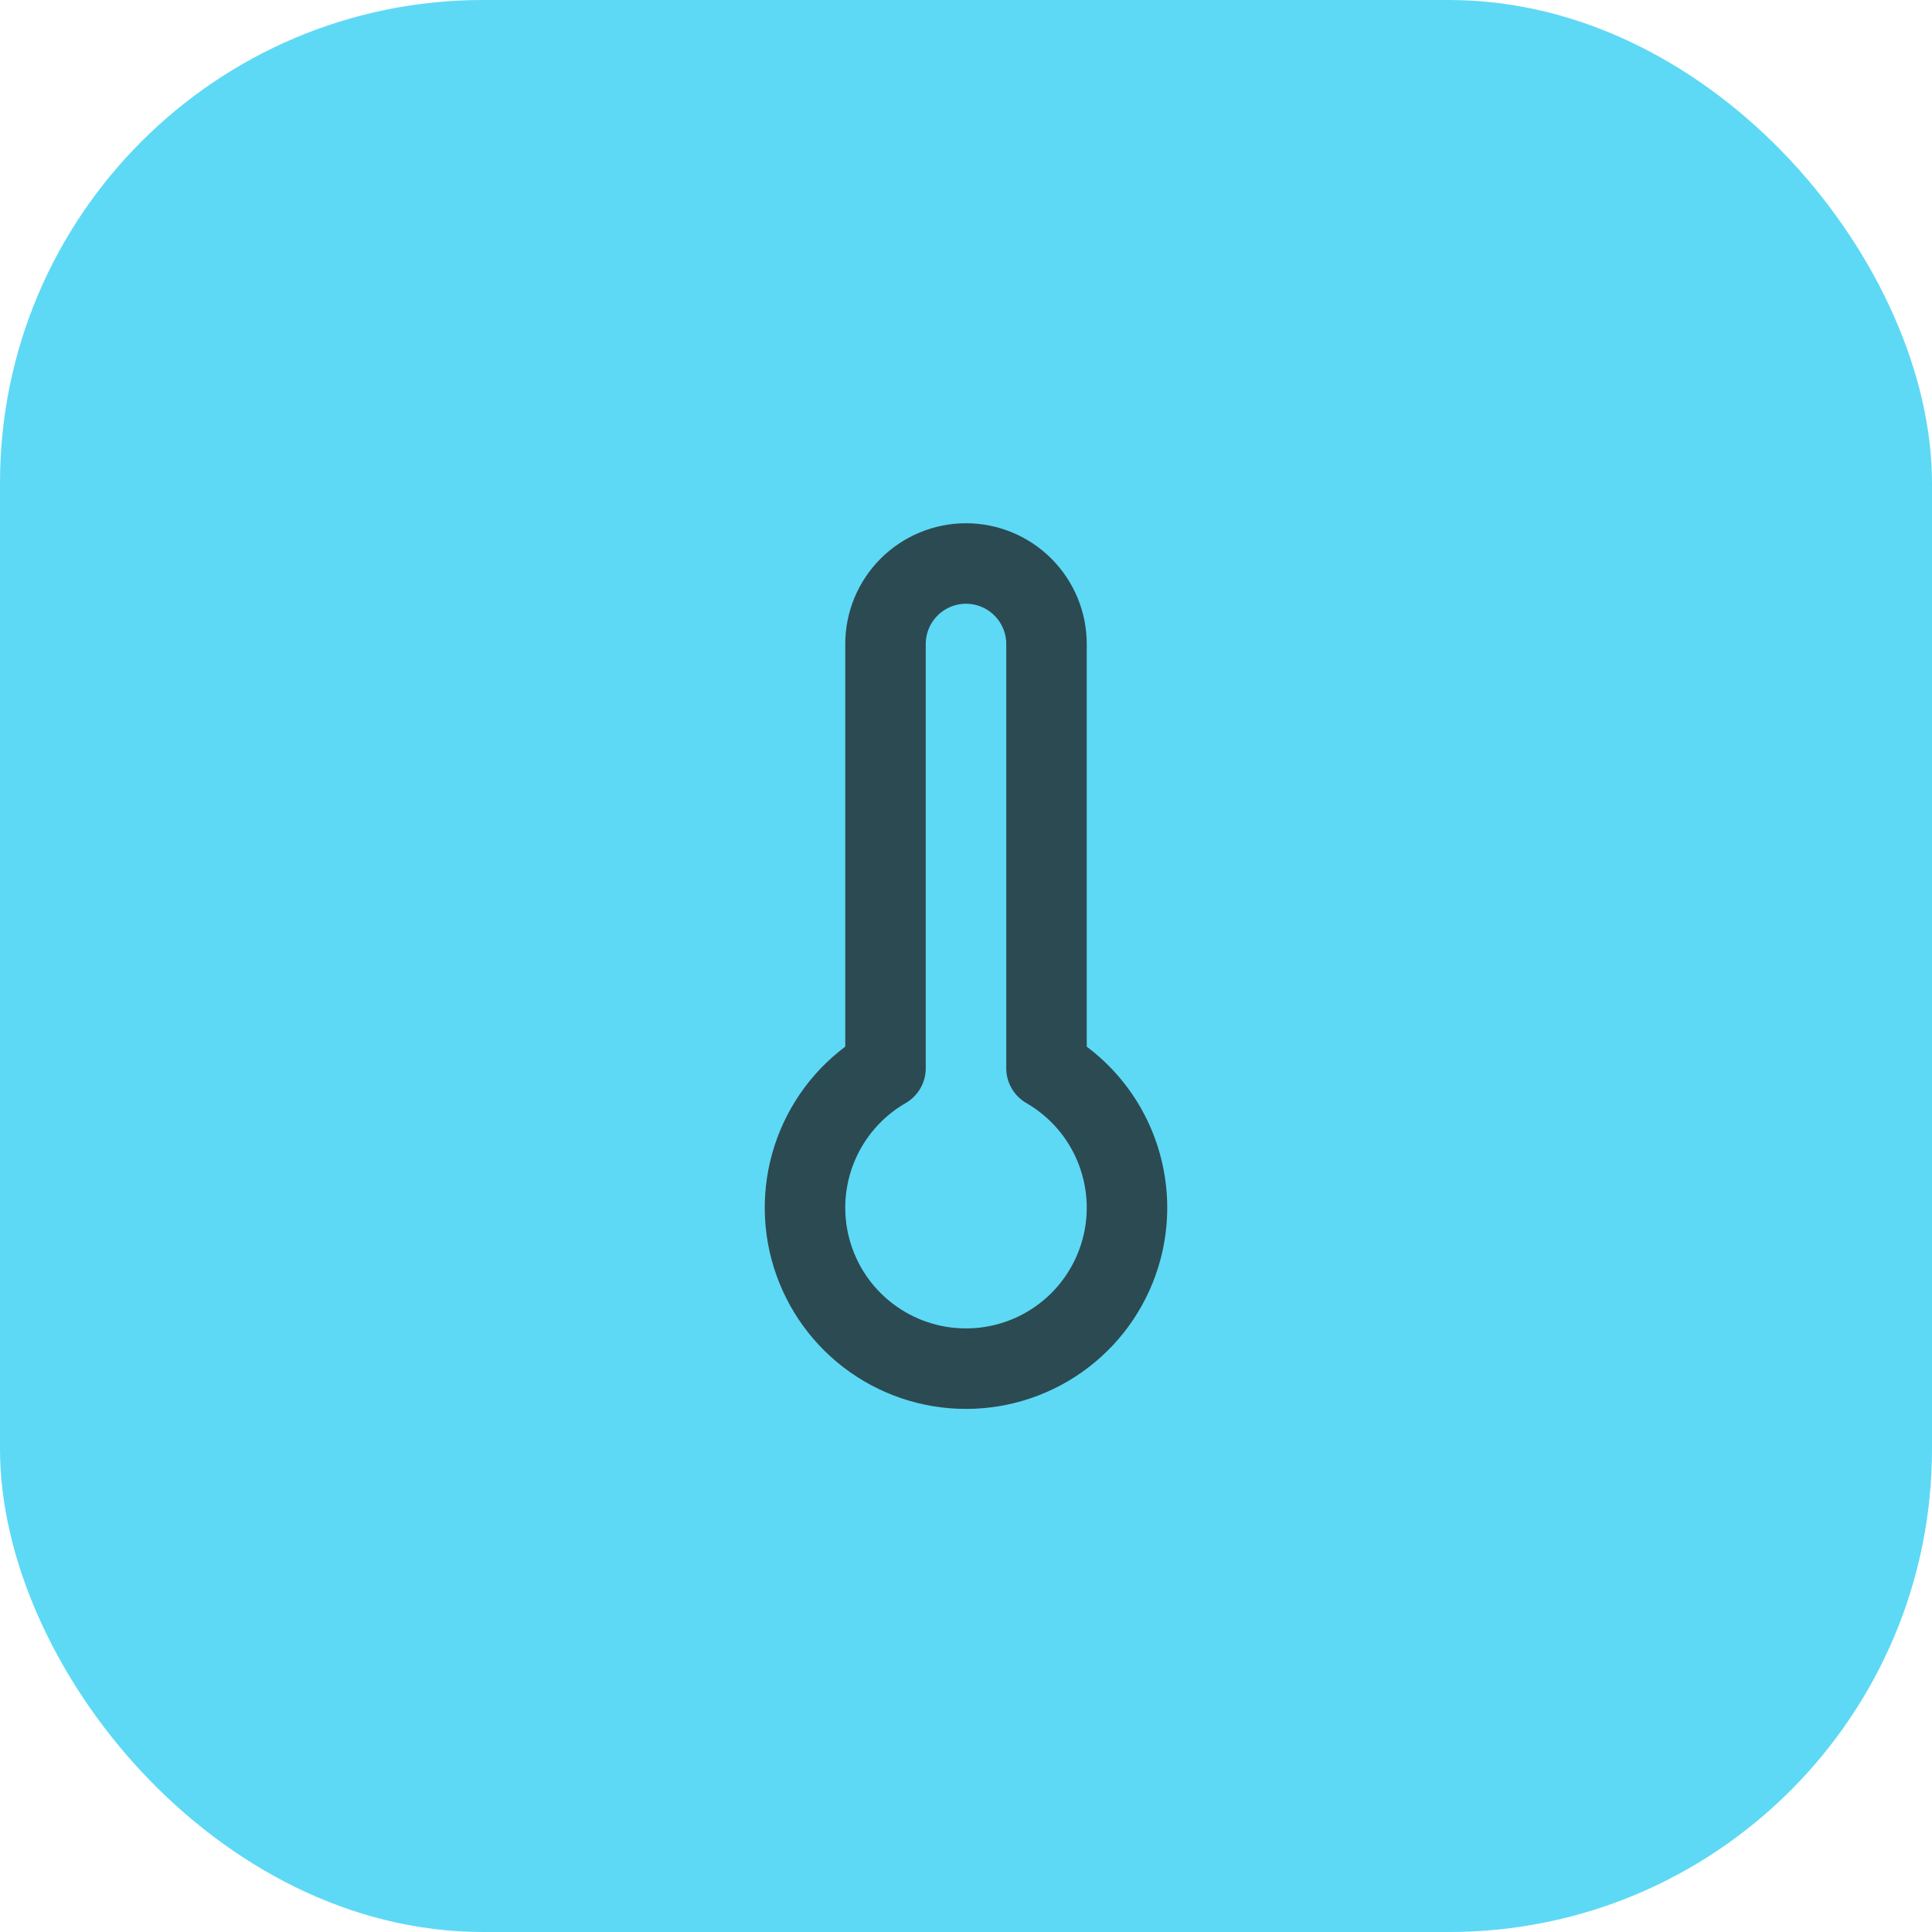 <svg xmlns="http://www.w3.org/2000/svg" width="48" height="48" viewBox="0 0 48 48" fill="none"><rect width="48" height="48" rx="12" fill="#5DD9F5"></rect><path d="M26 16V26.54C26.763 26.98 27.359 27.66 27.695 28.473C28.032 29.287 28.092 30.189 27.864 31.039C27.636 31.89 27.134 32.642 26.435 33.178C25.736 33.714 24.881 34.004 24 34.004C23.119 34.004 22.264 33.714 21.565 33.178C20.866 32.642 20.364 31.89 20.136 31.039C19.908 30.189 19.968 29.287 20.305 28.473C20.642 27.66 21.237 26.98 22 26.54V16C22 15.47 22.211 14.961 22.586 14.586C22.961 14.211 23.47 14 24 14C24.53 14 25.039 14.211 25.414 14.586C25.789 14.961 26 15.47 26 16Z" stroke="#2C4A52" stroke-width="2" stroke-linecap="round" stroke-linejoin="round"></path></svg>
